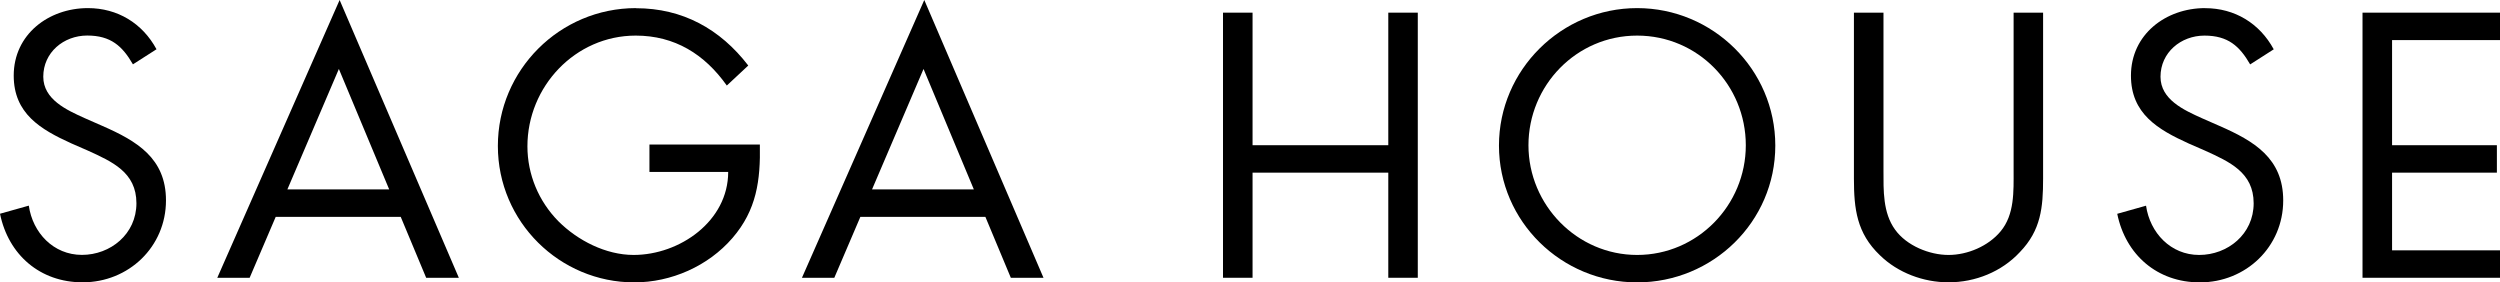 <?xml version="1.0" encoding="UTF-8"?><svg id="_レイヤー_2" xmlns="http://www.w3.org/2000/svg" viewBox="0 0 400.96 45.28"><g id="_レイヤー_1-2"><g><polygon points="227.39 2.03 222.66 2.03 222.66 23.29 200.89 23.29 200.89 2.03 196.15 2.03 196.15 44.55 200.89 44.55 200.89 27.69 222.66 27.69 222.66 44.55 227.39 44.55 227.39 2.03"/><path d="M262.57,1.3c-12.12,0-22.16,9.87-22.16,22.05s10.04,21.94,22.16,21.94,22.16-9.7,22.16-21.94-10.04-22.05-22.16-22.05m0,39.59c-9.64,0-17.43-8.01-17.43-17.59s7.67-17.59,17.43-17.59,17.43,7.95,17.43,17.59-7.78,17.59-17.43,17.59"/><path d="M327.69,2.03h-4.74V27.35c0,3.33,.17,7.05-2.09,9.76-1.97,2.37-5.3,3.78-8.35,3.78s-6.71-1.47-8.57-4.06c-1.97-2.71-1.86-6.32-1.86-9.47V2.03h-4.74V28.65c0,4.85,.45,8.74,4.17,12.29,2.88,2.82,6.99,4.34,11,4.34,4.29,0,8.52-1.69,11.45-4.85,3.38-3.5,3.72-7.16,3.72-11.79V2.03Z"/><path d="M353.67,1.3c-6.32,0-11.9,4.23-11.9,10.83,0,6.09,4.29,8.63,9.25,10.88l2.59,1.13c3.95,1.8,7.84,3.5,7.84,8.46s-4.17,8.29-8.74,8.29-7.89-3.55-8.52-7.9l-4.62,1.3c1.35,6.6,6.43,11,13.25,11,7.39,0,13.37-5.7,13.37-13.14,0-6.77-4.68-9.53-10.21-11.95l-2.82-1.24c-2.88-1.3-6.65-2.99-6.65-6.65,0-3.89,3.27-6.6,7.05-6.6s5.64,1.69,7.33,4.62l3.78-2.42c-2.26-4.17-6.26-6.6-11-6.6"/><polygon points="400.96 2.03 378.91 2.03 378.91 44.55 400.96 44.55 400.96 40.15 383.65 40.15 383.65 27.69 400.46 27.69 400.46 23.29 383.65 23.29 383.65 6.43 400.96 6.43 400.96 2.03"/><path d="M14.1,1.3C7.78,1.3,2.2,5.53,2.2,12.12c0,6.09,4.29,8.63,9.25,10.88l2.59,1.13c3.95,1.8,7.84,3.5,7.84,8.46s-4.17,8.29-8.74,8.29-7.9-3.55-8.52-7.9l-4.62,1.3c1.35,6.6,6.43,11,13.25,11,7.39,0,13.37-5.7,13.37-13.14,0-6.77-4.68-9.53-10.21-11.95l-2.82-1.24c-2.88-1.3-6.65-2.99-6.65-6.65,0-3.89,3.27-6.6,7.05-6.6s5.64,1.69,7.33,4.62l3.78-2.42C22.84,3.72,18.84,1.3,14.1,1.3"/><path d="M54.47,0l-19.62,44.55h5.19l4.18-9.77h20.05l4.08,9.77h5.24L54.47,0Zm-8.38,30.38l8.26-19.32,8.07,19.32h-16.33Z"/><path d="M102.01,1.3c-12.24,0-22.16,9.93-22.16,22.11s9.93,21.88,21.88,21.88c5.92,0,11.84-2.6,15.74-7.11,3.89-4.51,4.51-9.25,4.4-15h-17.71v4.4h12.63c0,7.89-7.78,13.31-15.17,13.31-4.45,0-8.97-2.31-12.07-5.41-3.16-3.21-4.96-7.5-4.96-12.01,0-9.59,7.67-17.76,17.37-17.76,6.26,0,11.05,2.99,14.61,8.01l3.44-3.21c-4.51-5.87-10.55-9.19-17.99-9.19"/><path d="M148.24,0l-19.62,44.55h5.19l4.18-9.77h20.05l4.08,9.77h5.24L148.24,0Zm-8.38,30.38l8.26-19.32,8.07,19.32h-16.33Z"/></g></g></svg>